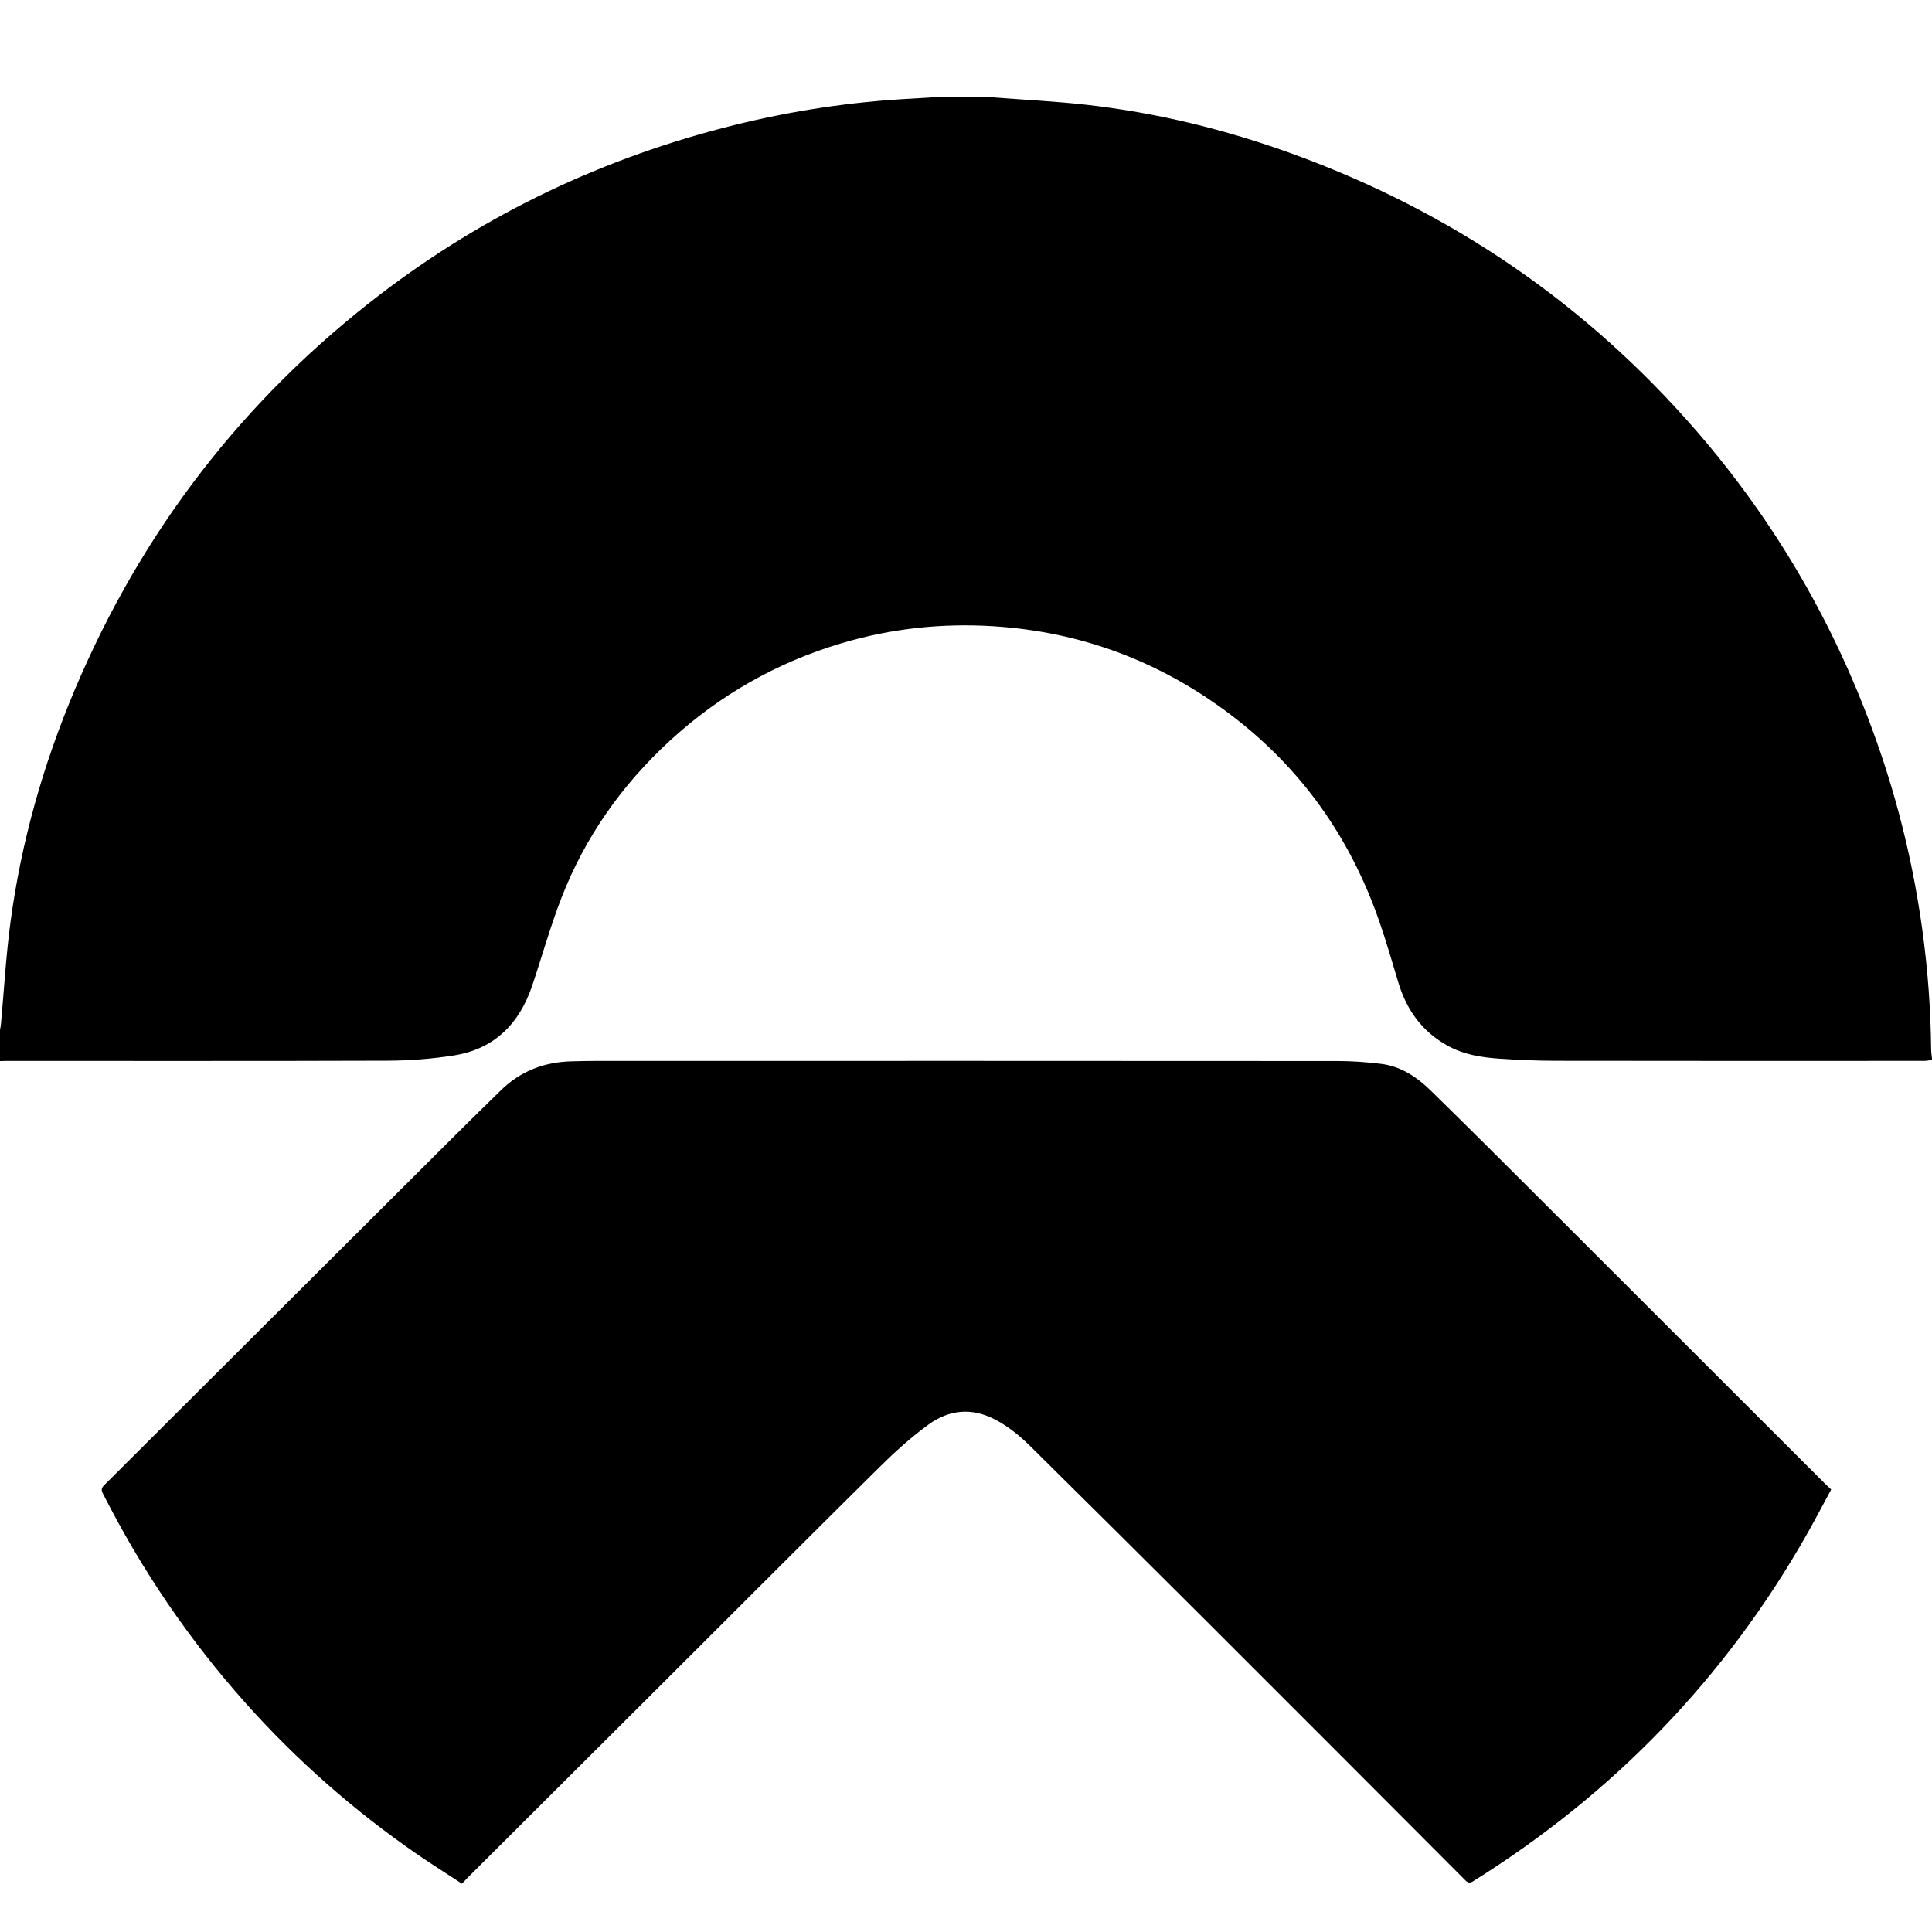 <svg width="40" height="40" viewBox="0 0 40 40" fill="none" xmlns="http://www.w3.org/2000/svg">
    <style type="text/css">
        .default{fill:#000000;}
        .st0{fill:#010101;}
        .st1{fill:#020102;}
        .st2{fill:#231F20;}
        .st3{fill-rule:evenodd;clip-rule:evenodd;fill:#000000;}
        .st4{fill-rule:evenodd;clip-rule:evenodd;fill:#FFFFFF;}
        .st5{fill:#120A08;}
        .st6{fill:#1A171B;}
        .st7{fill:#010000;}
    </style>
    <g clip-path="url(#clip0_104_2)" class="default">
        <path d="M19.535 2C19.845 2 20.155 2 20.465 2C20.512 2.007 20.558 2.016 20.605 2.019C21.231 2.068 21.859 2.098 22.482 2.168C23.947 2.332 25.372 2.681 26.757 3.184C30.043 4.377 32.838 6.285 35.127 8.927C36.784 10.84 38.025 12.995 38.864 15.381C39.312 16.652 39.624 17.956 39.805 19.291C39.915 20.097 39.973 20.907 39.982 21.721C39.983 21.788 39.994 21.854 40 21.921V21.945C39.946 21.951 39.892 21.964 39.837 21.964C37.294 21.965 34.749 21.966 32.206 21.962C31.817 21.962 31.427 21.944 31.039 21.918C30.669 21.893 30.302 21.833 29.973 21.651C29.452 21.364 29.128 20.92 28.956 20.357C28.823 19.917 28.697 19.475 28.545 19.042C27.94 17.317 26.923 15.883 25.456 14.78C24.011 13.693 22.385 13.081 20.574 12.966C19.5 12.898 18.448 13.012 17.418 13.319C16.079 13.718 14.895 14.392 13.868 15.337C12.874 16.251 12.113 17.331 11.624 18.589C11.394 19.182 11.223 19.798 11.02 20.402C10.755 21.19 10.241 21.718 9.4 21.851C8.951 21.922 8.492 21.958 8.036 21.96C5.397 21.969 2.758 21.964 0.119 21.965C0.079 21.965 0.039 21.967 0 21.968C0 21.754 0 21.54 0 21.326C0.006 21.287 0.015 21.249 0.019 21.21C0.083 20.504 0.123 19.795 0.217 19.092C0.439 17.431 0.894 15.829 1.546 14.285C2.932 10.999 5.04 8.263 7.875 6.093C10.069 4.415 12.518 3.256 15.2 2.59C16.41 2.29 17.637 2.105 18.882 2.041C19.1 2.03 19.317 2.014 19.535 2L19.535 2Z" />
        <path d="M9.565 39C9.26 38.8 8.951 38.606 8.651 38.4C7.34 37.497 6.151 36.454 5.091 35.267C3.911 33.946 2.925 32.494 2.126 30.913C2.081 30.825 2.122 30.784 2.173 30.733C2.722 30.186 3.27 29.64 3.818 29.093C5.694 27.223 7.569 25.352 9.445 23.483C9.748 23.18 10.056 22.882 10.362 22.581C10.772 22.176 11.271 21.985 11.844 21.973C12.002 21.969 12.162 21.965 12.32 21.965C17.44 21.964 22.56 21.963 27.68 21.967C27.985 21.967 28.292 21.988 28.595 22.026C29.006 22.076 29.338 22.301 29.625 22.582C30.335 23.276 31.038 23.977 31.74 24.678C33.752 26.687 35.762 28.697 37.773 30.706C37.815 30.748 37.859 30.787 37.913 30.838C37.743 31.152 37.579 31.468 37.403 31.777C35.712 34.753 33.403 37.136 30.499 38.95C30.431 38.992 30.394 38.985 30.339 38.931C28.556 37.143 26.772 35.355 24.985 33.571C23.777 32.365 22.565 31.162 21.351 29.961C21.126 29.738 20.883 29.535 20.596 29.387C20.113 29.136 19.645 29.189 19.225 29.493C18.864 29.755 18.529 30.059 18.211 30.373C16.693 31.876 15.184 33.388 13.672 34.897C12.342 36.223 11.012 37.549 9.682 38.876C9.646 38.912 9.611 38.95 9.565 39L9.565 39Z" />
    </g>
    <defs>
        <clipPath id="clip0_104_2">
            <rect width="40" height="37" fill="white" transform="translate(0 2)"/>
        </clipPath>
    </defs>
</svg>
